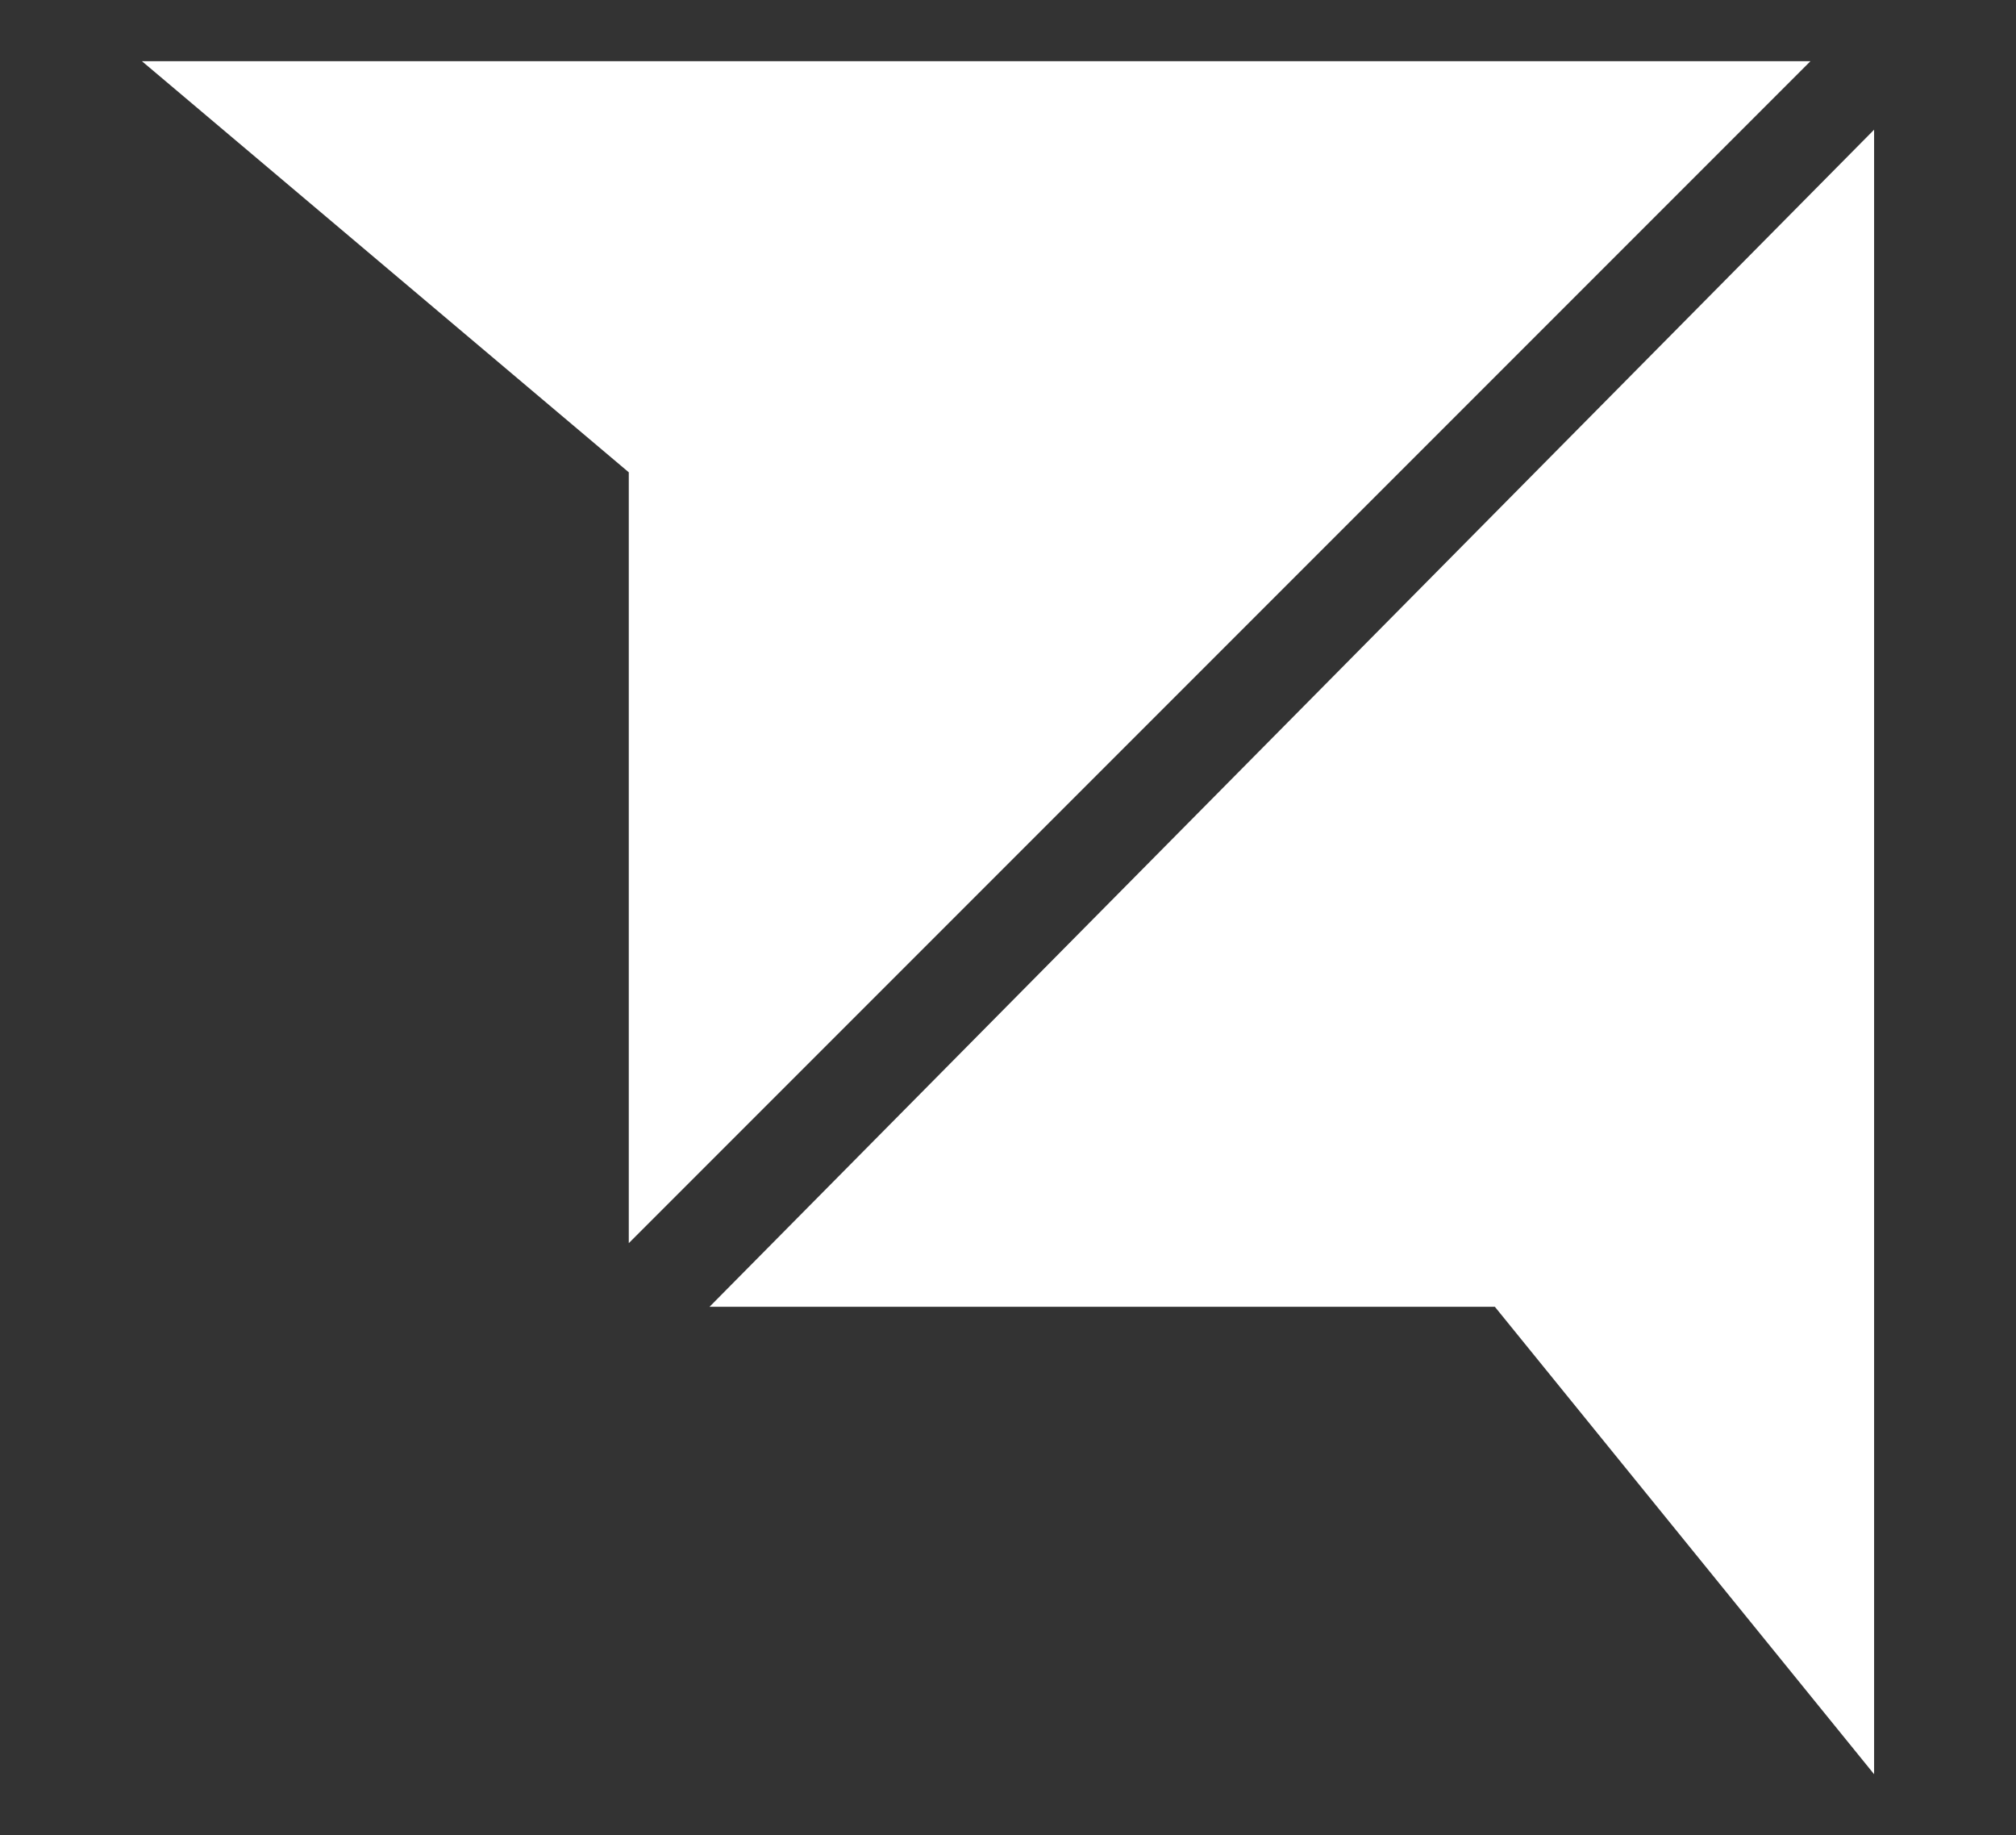 <?xml version="1.0" encoding="utf-8"?>
<!-- Generator: Adobe Illustrator 21.0.0, SVG Export Plug-In . SVG Version: 6.00 Build 0)  -->
<svg version="1.1" id="Capa_1" xmlns="http://www.w3.org/2000/svg" xmlns:xlink="http://www.w3.org/1999/xlink" x="0px" y="0px"
	 viewBox="0 0 82.4 75" style="enable-background:new 0 0 82.4 75;" xml:space="preserve">
<rect x="0" y="0" width="82.4" height="75" fill="#333333" stroke="none"/>
<style type="text/css">
	.st0{fill:#FFFFFF;}
</style>
<g>
	<polygon class="st0" points="5.8,2.5 25.7,19.3 25.7,50.8 74,2.5 	"/>
	<polygon class="st0" points="29,53.4 61.1,53.4 76.6,72.5 76.6,5.3 	"/>
</g>
</svg>
